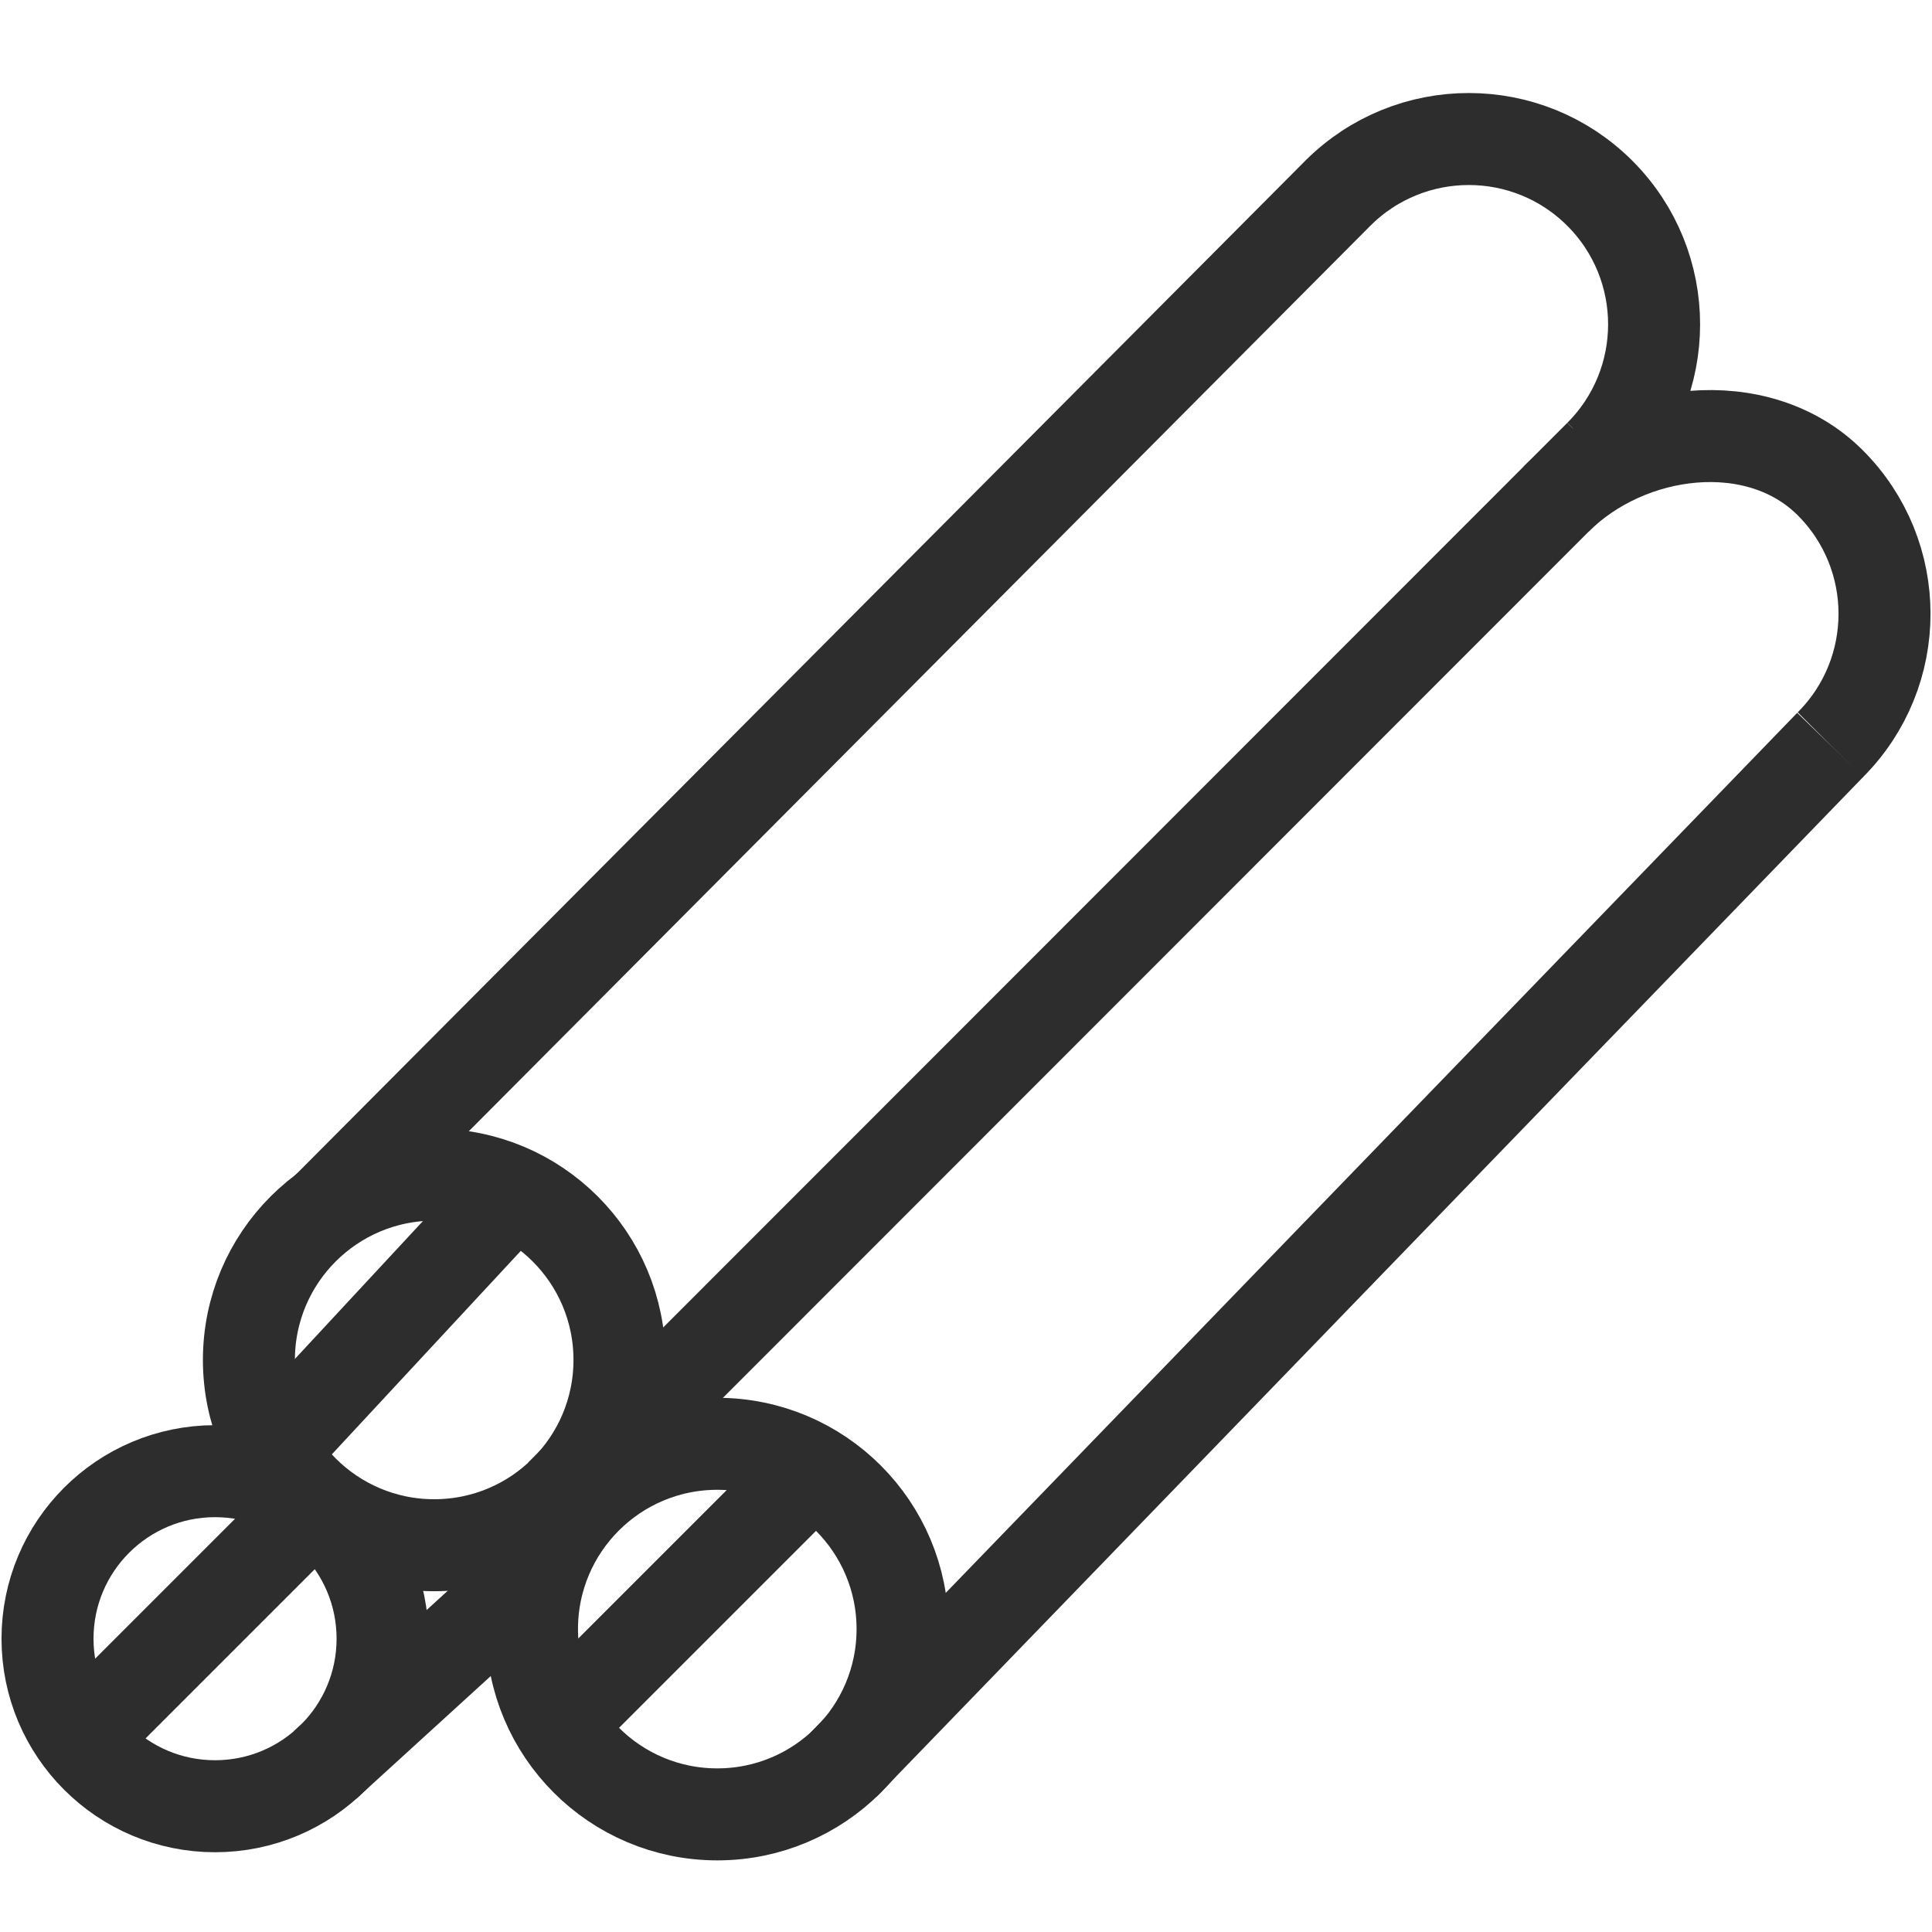 <?xml version="1.0" encoding="UTF-8"?><svg id="Layer_1" xmlns="http://www.w3.org/2000/svg" viewBox="0 0 42 42"><circle cx="9.439" cy="29.564" r="4.028" fill="none" stroke="#2d2d2d" stroke-miterlimit="10" stroke-width="2"/><circle cx="4.675" cy="35.624" r="3.642" fill="none" stroke="#2d2d2d" stroke-miterlimit="10" stroke-width="2"/><circle cx="15.593" cy="35.415" r="4.028" fill="none" stroke="#2d2d2d" stroke-miterlimit="10" stroke-width="2"/><path d="M7.067,26.313L29.082,4.202c1.573-1.573,4.124-1.573,5.697,0,1.573,1.573,1.573,4.124,0,5.697" fill="none" stroke="#2d2d2d" stroke-miterlimit="10" stroke-width="2"/><line x1="12.189" y1="32.502" x2="34.779" y2="9.899" fill="none" stroke="#2d2d2d" stroke-miterlimit="10" stroke-width="2"/><path d="M39.788,16.192c1.573-1.573,1.573-4.124,0-5.697-1.573-1.573-4.39-1.214-5.963.359" fill="none" stroke="#2d2d2d" stroke-miterlimit="10" stroke-width="2"/><line x1="18.333" y1="38.367" x2="39.788" y2="16.192" fill="none" stroke="#2d2d2d" stroke-miterlimit="10" stroke-width="2"/><line x1="7.067" y1="38.367" x2="11.565" y2="34.265" fill="none" stroke="#2d2d2d" stroke-miterlimit="10" stroke-width="2"/><line x1="5.86" y1="31.605" x2="10.774" y2="26.313" fill="none" stroke="#2d2d2d" stroke-miterlimit="10" stroke-width="2"/><line x1="12.189" y1="37.416" x2="17.103" y2="32.502" fill="none" stroke="#2d2d2d" stroke-miterlimit="10" stroke-width="2"/><line x1="1.669" y1="37.872" x2="6.583" y2="32.958" fill="none" stroke="#2d2d2d" stroke-miterlimit="10" stroke-width="2"/></svg>